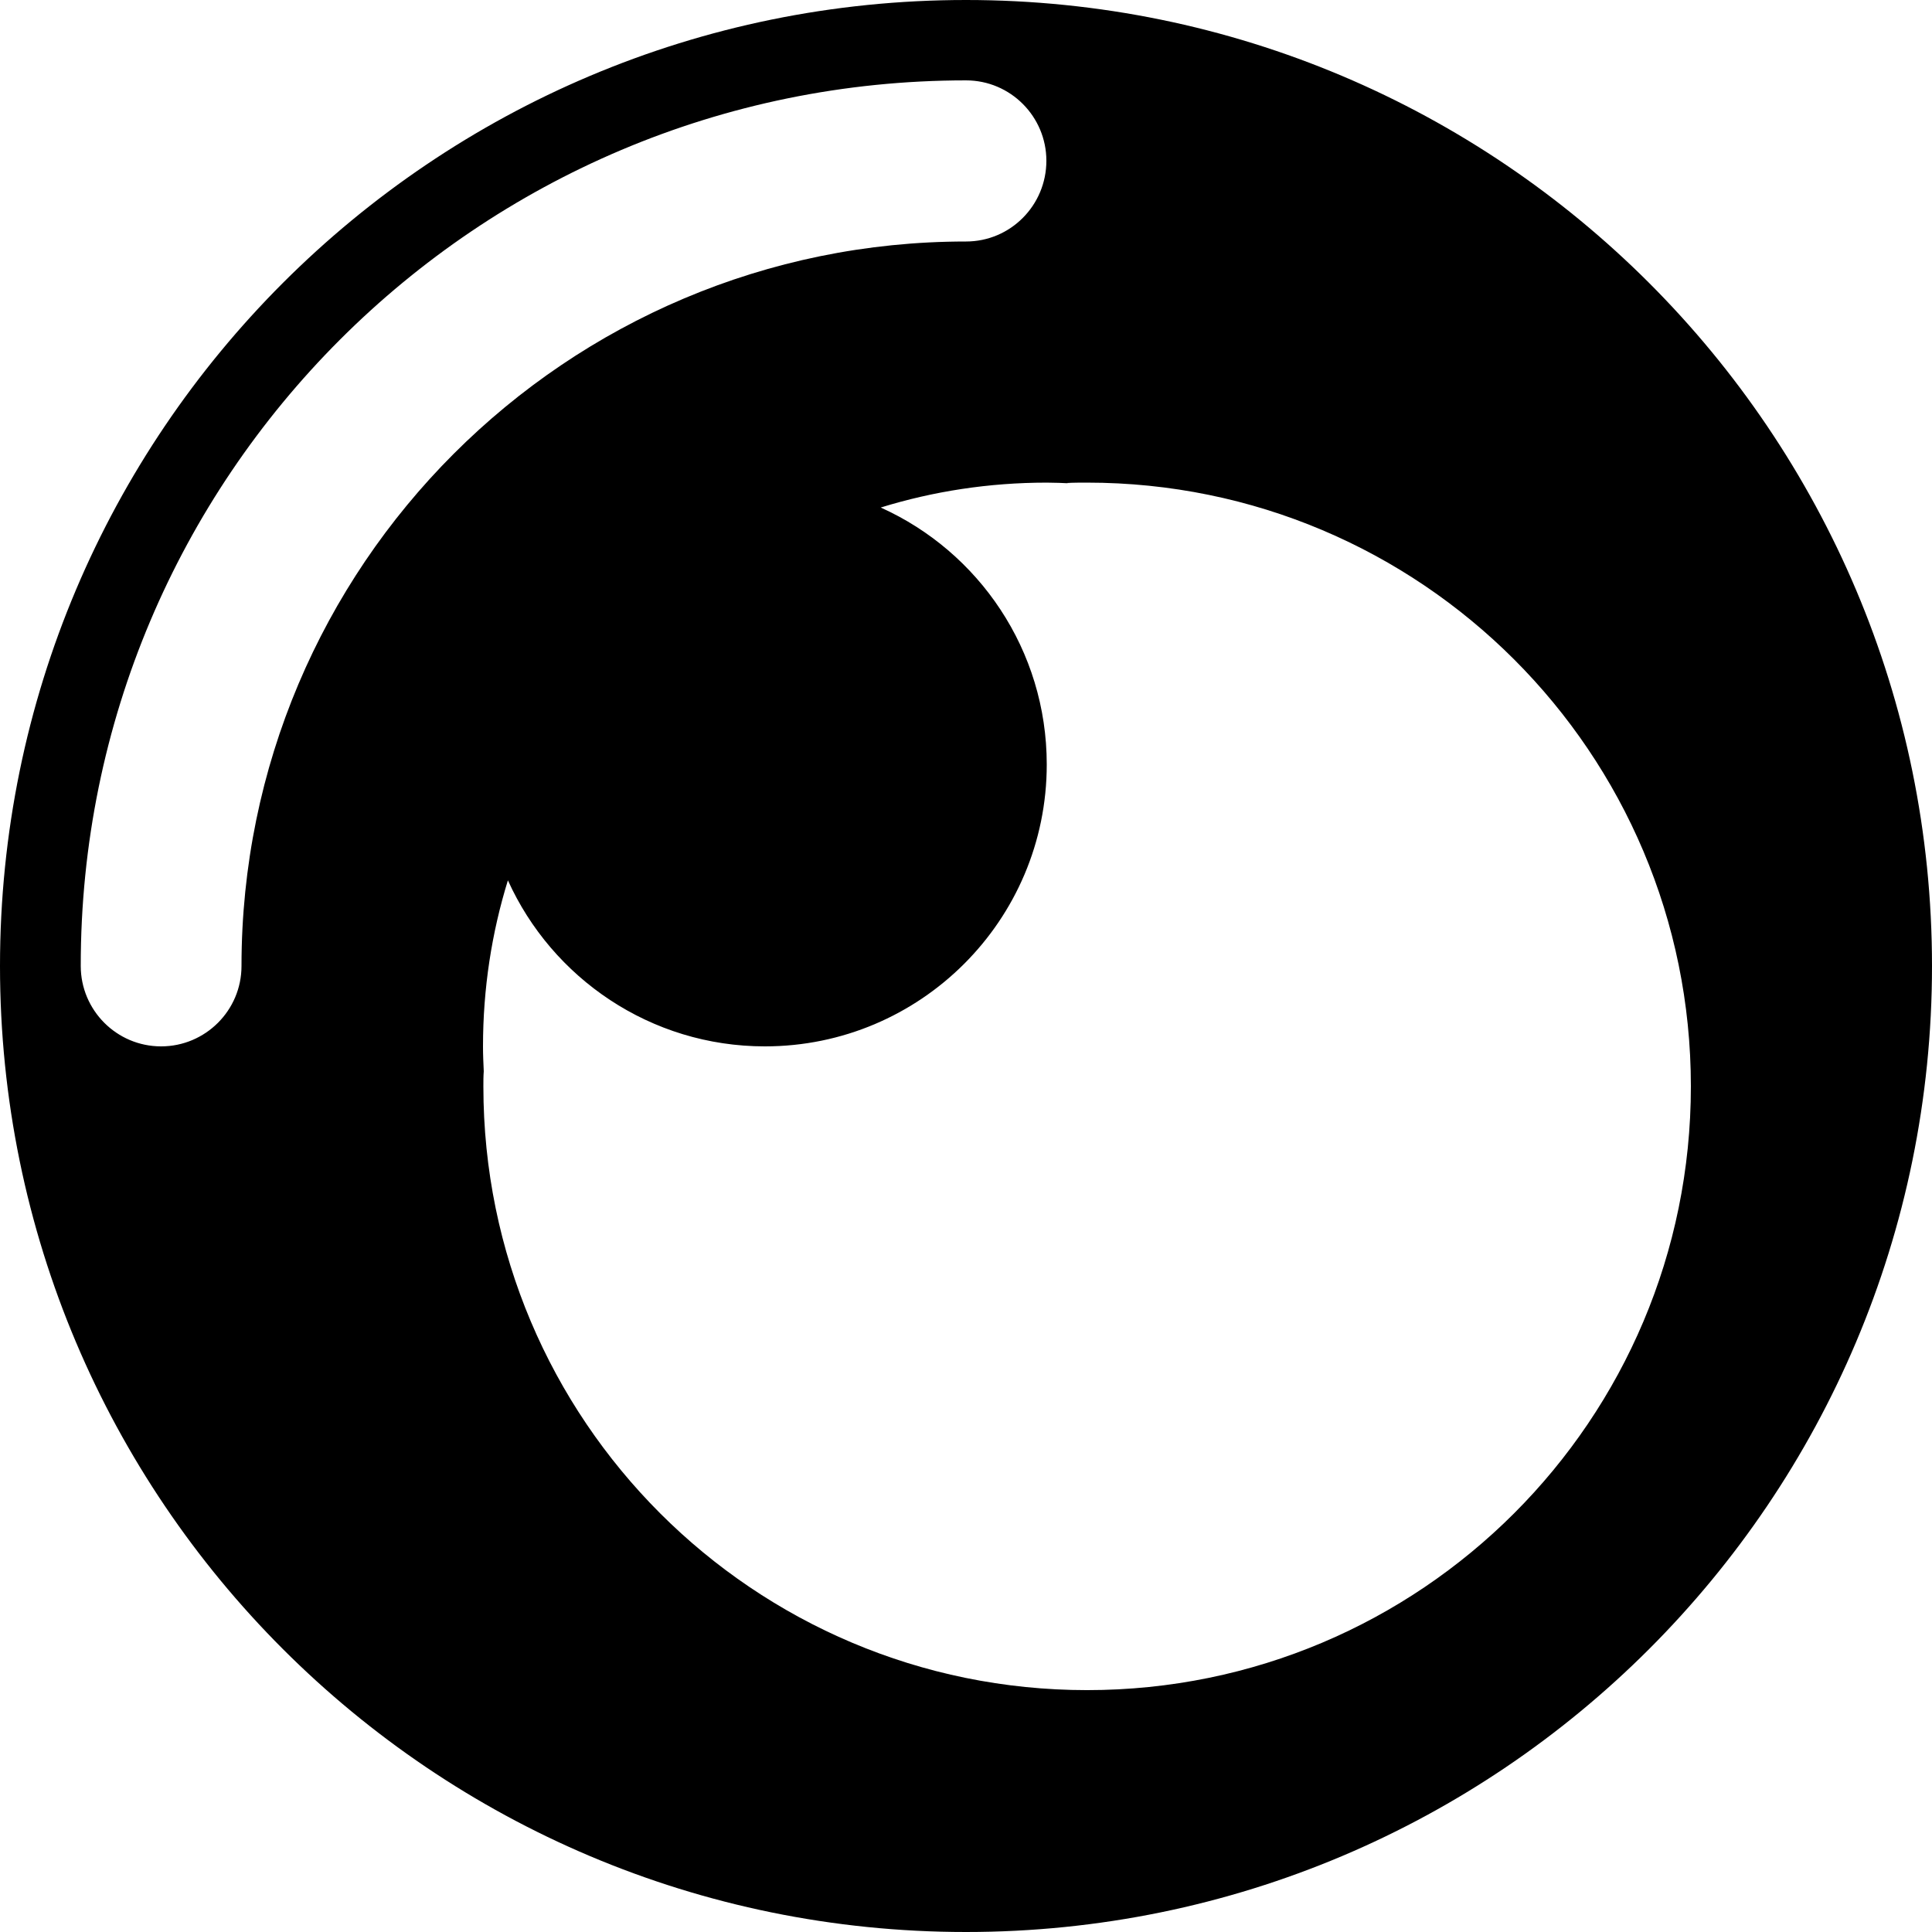 <?xml version="1.0" encoding="utf-8"?>
<!-- Generator: Adobe Illustrator 28.2.0, SVG Export Plug-In . SVG Version: 6.00 Build 0)  -->
<svg version="1.1" id="Layer_1" xmlns="http://www.w3.org/2000/svg" xmlns:xlink="http://www.w3.org/1999/xlink" x="0px" y="0px"
	 viewBox="0 0 512 512" style="enable-background:new 0 0 512 512;" xml:space="preserve">
<style type="text/css">
	.st0{fill-rule:evenodd;clip-rule:evenodd;}
</style>
<path class="st0" d="M256,0C114.6,0,0,114.6,0,256s114.6,256,256,256s256-114.6,256-256S397.4,0,256,0z M64,256
	c0,11.8-9.6,21.3-21.3,21.3c-11.8,0-21.3-9.6-21.3-21.3C21.3,126.4,126.4,21.3,256,21.3c11.8,0,21.3,9.6,21.3,21.3
	c0,11.8-9.5,21.4-21.3,21.4C150,64,64,150,64,256z M288.1,447.9c-88.4,0-160-71.6-160-160c0-1.3,0-2.7,0.1-4
	c-0.1-2.2-0.2-4.4-0.2-6.6c0-15.3,2.3-30.1,6.6-44c11.7,25.9,37.8,44,68.1,44c41.2,0,74.7-33.4,74.7-74.7c0-30.3-18-56.4-44-68.1
	c13.9-4.3,28.7-6.6,44-6.6c2.1,0,4.3,0.1,6.4,0.2c-0.4,0-0.7,0-1.1-0.1c1.8-0.1,3.6-0.1,5.4-0.1c88.4,0,160,71.6,160,160
	S376.5,447.9,288.1,447.9z"/>
</svg>
